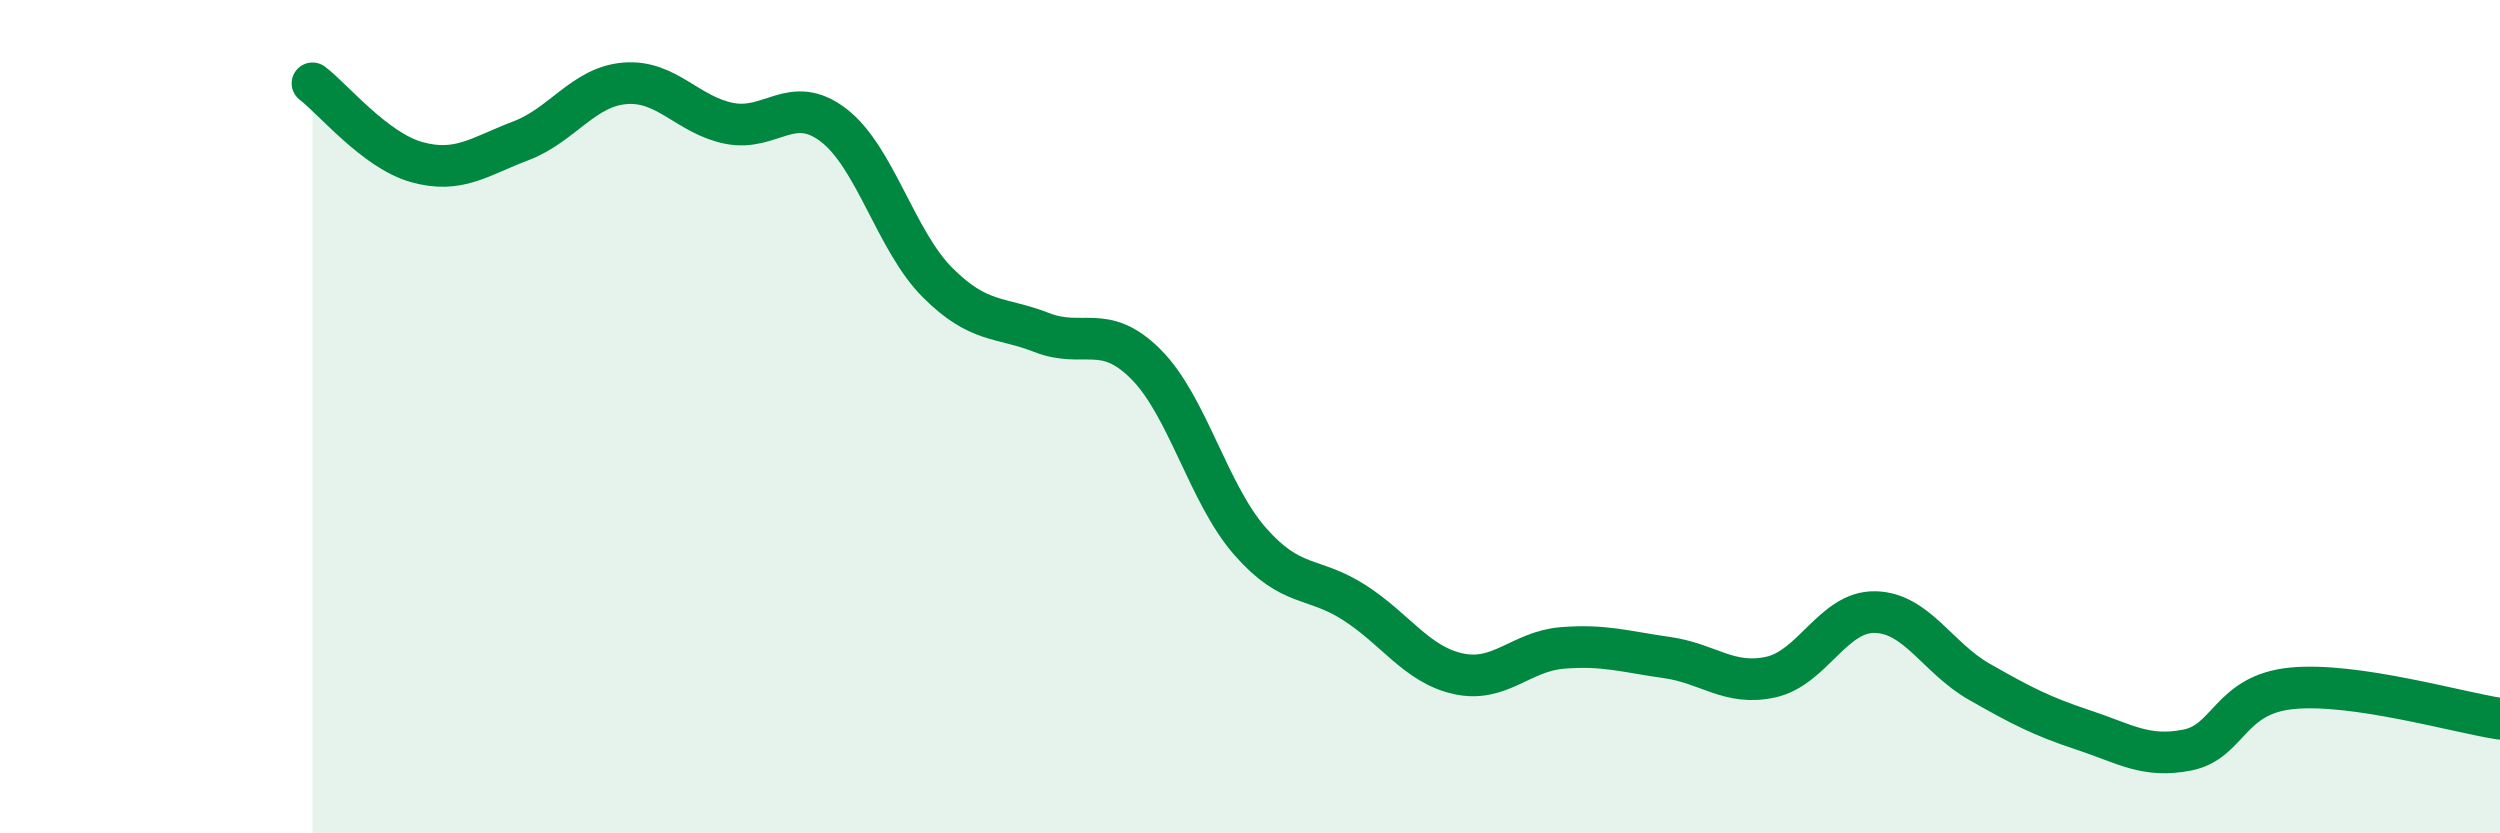 
    <svg width="60" height="20" viewBox="0 0 60 20" xmlns="http://www.w3.org/2000/svg">
      <path
        d="M 7.5,2 C 8,2.38 9,3.61 10,3.89 C 11,4.17 11.5,3.76 12.5,3.38 C 13.5,3 14,2.08 15,2 C 16,1.92 16.5,2.76 17.5,2.96 C 18.5,3.16 19,2.24 20,3 C 21,3.76 21.5,5.78 22.5,6.78 C 23.5,7.78 24,7.59 25,7.98 C 26,8.37 26.5,7.74 27.5,8.74 C 28.5,9.74 29,11.85 30,12.99 C 31,14.13 31.5,13.82 32.5,14.46 C 33.5,15.1 34,15.95 35,16.17 C 36,16.39 36.5,15.63 37.5,15.55 C 38.5,15.47 39,15.64 40,15.78 C 41,15.92 41.5,16.47 42.5,16.25 C 43.5,16.03 44,14.67 45,14.69 C 46,14.71 46.5,15.79 47.5,16.36 C 48.5,16.93 49,17.19 50,17.52 C 51,17.85 51.5,18.2 52.5,18 C 53.5,17.8 53.5,16.67 55,16.52 C 56.5,16.37 59,17.1 60,17.25L60 20L7.5 20Z"
        fill="#008740"
        opacity="0.1"
        stroke-linecap="round"
        stroke-linejoin="round"
      />
      <path
        d="M 7.5,2 C 8,2.38 9,3.61 10,3.89 C 11,4.17 11.5,3.76 12.5,3.38 C 13.5,3 14,2.08 15,2 C 16,1.92 16.5,2.76 17.5,2.96 C 18.5,3.16 19,2.24 20,3 C 21,3.76 21.5,5.78 22.5,6.78 C 23.5,7.78 24,7.59 25,7.98 C 26,8.37 26.5,7.74 27.5,8.74 C 28.5,9.74 29,11.85 30,12.99 C 31,14.13 31.5,13.82 32.5,14.46 C 33.5,15.1 34,15.95 35,16.17 C 36,16.39 36.5,15.63 37.5,15.55 C 38.5,15.47 39,15.64 40,15.78 C 41,15.92 41.5,16.47 42.5,16.25 C 43.5,16.03 44,14.67 45,14.69 C 46,14.71 46.5,15.79 47.5,16.36 C 48.5,16.93 49,17.19 50,17.52 C 51,17.85 51.5,18.2 52.5,18 C 53.5,17.8 53.5,16.67 55,16.52 C 56.5,16.37 59,17.1 60,17.25"
        stroke="#008740"
        stroke-width="1"
        fill="none"
        stroke-linecap="round"
        stroke-linejoin="round"
      />
    </svg>
  